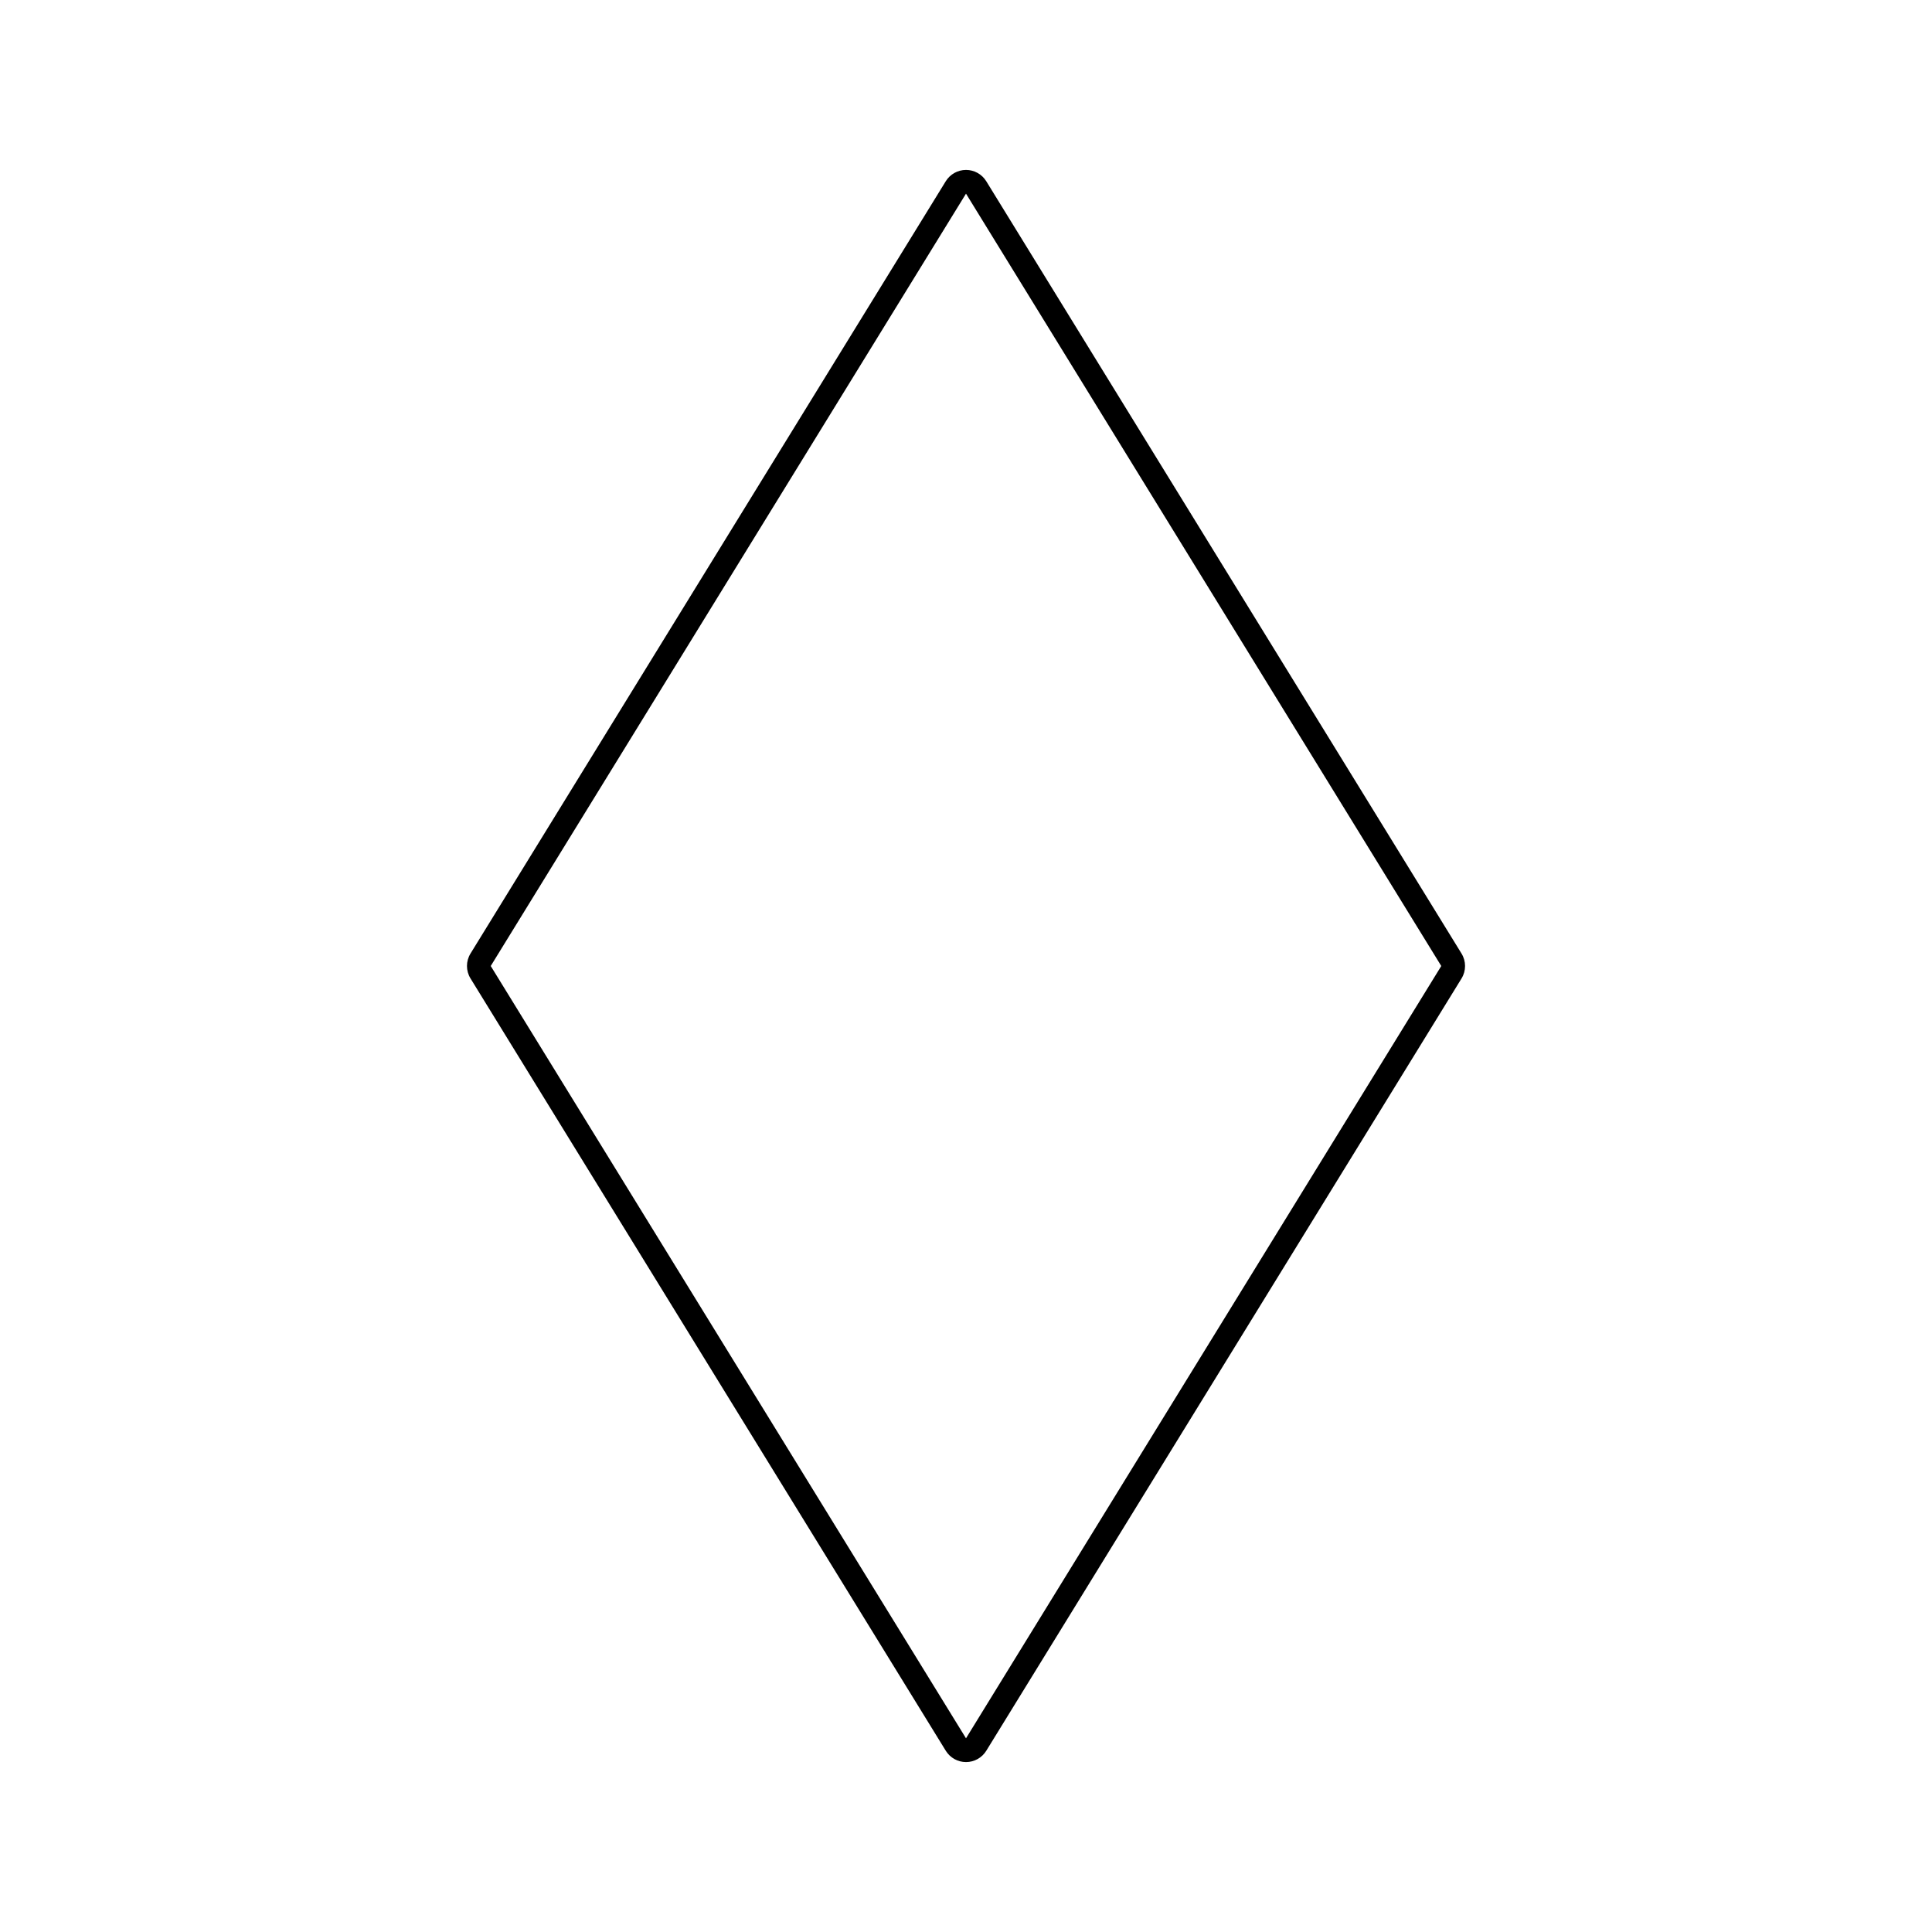 <?xml version="1.0" encoding="UTF-8"?>
<!-- Uploaded to: SVG Repo, www.svgrepo.com, Generator: SVG Repo Mixer Tools -->
<svg fill="#000000" width="800px" height="800px" version="1.1" viewBox="144 144 512 512" xmlns="http://www.w3.org/2000/svg">
 <path d="m531.32 396.7-125.95-204.67c-1.152-1.867-3.18-3-5.363-3s-4.215 1.133-5.367 2.996l-125.95 204.67c-1.246 2.023-1.246 4.578 0 6.602l125.95 204.67c1.152 1.867 3.18 3 5.367 3 2.184 0 4.215-1.133 5.367-2.996l125.95-204.67c1.242-2.023 1.242-4.582-0.004-6.602zm-131.32 207.97-125.95-204.67 125.95-204.68 125.95 204.68z"/>
</svg>